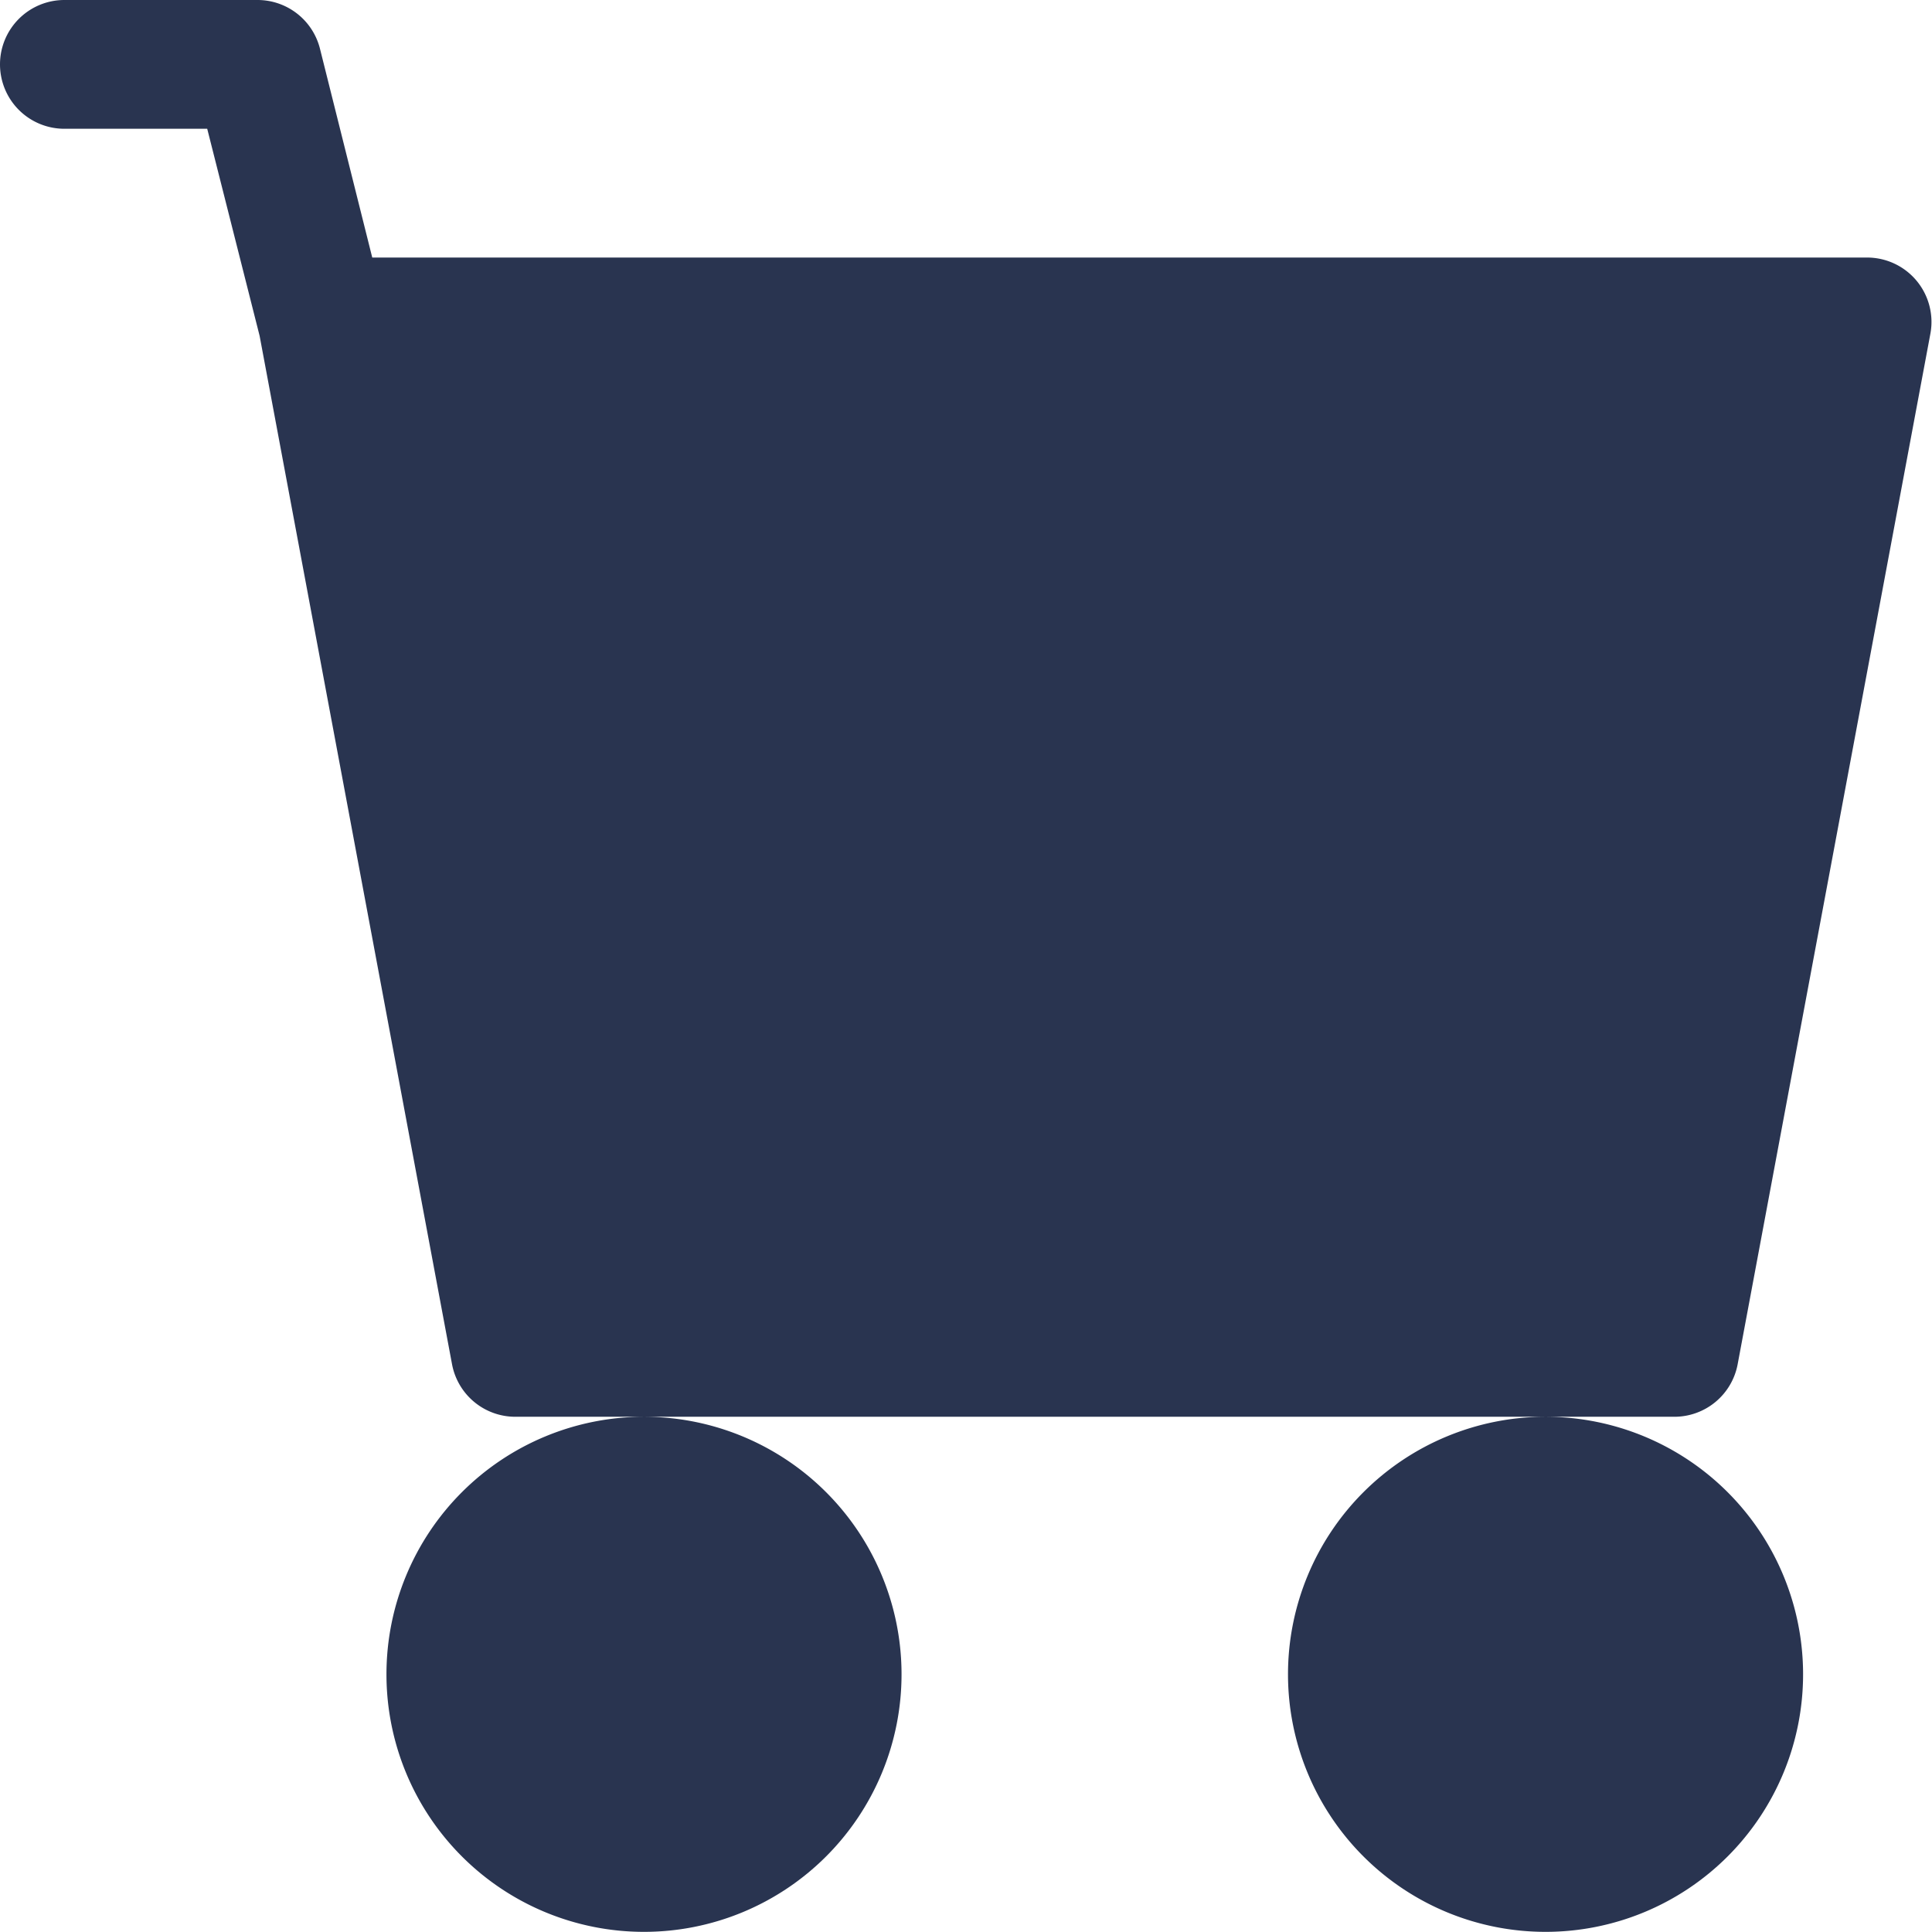 <svg xmlns="http://www.w3.org/2000/svg" width="13.053" height="13.053" viewBox="0 0 13.053 13.053">
  <g id="cart-fill" transform="translate(0 -2.25)">
    <path id="Path_8189" data-name="Path 8189" d="M0,2.685A.435.435,0,0,1,.435,2.25H1.74a.435.435,0,0,1,.422.33L2.515,3.99h10.1a.435.435,0,0,1,.427.515L11.74,11.467a.435.435,0,0,1-.427.355H3.481a.435.435,0,0,1-.427-.355l-1.3-6.948L1.4,3.12H.435A.435.435,0,0,1,0,2.685Zm4.351,9.137a1.74,1.74,0,1,0,1.74,1.74A1.74,1.74,0,0,0,4.351,11.822Zm6.091,0a1.74,1.74,0,1,0,1.74,1.74A1.74,1.74,0,0,0,10.442,11.822Zm-6.091.87a.87.87,0,1,0,.87.87A.87.87,0,0,0,4.351,12.692Zm6.091,0a.87.87,0,1,0,.87.87A.87.87,0,0,0,10.442,12.692Z" fill="#293450"/>
  </g>
</svg>
